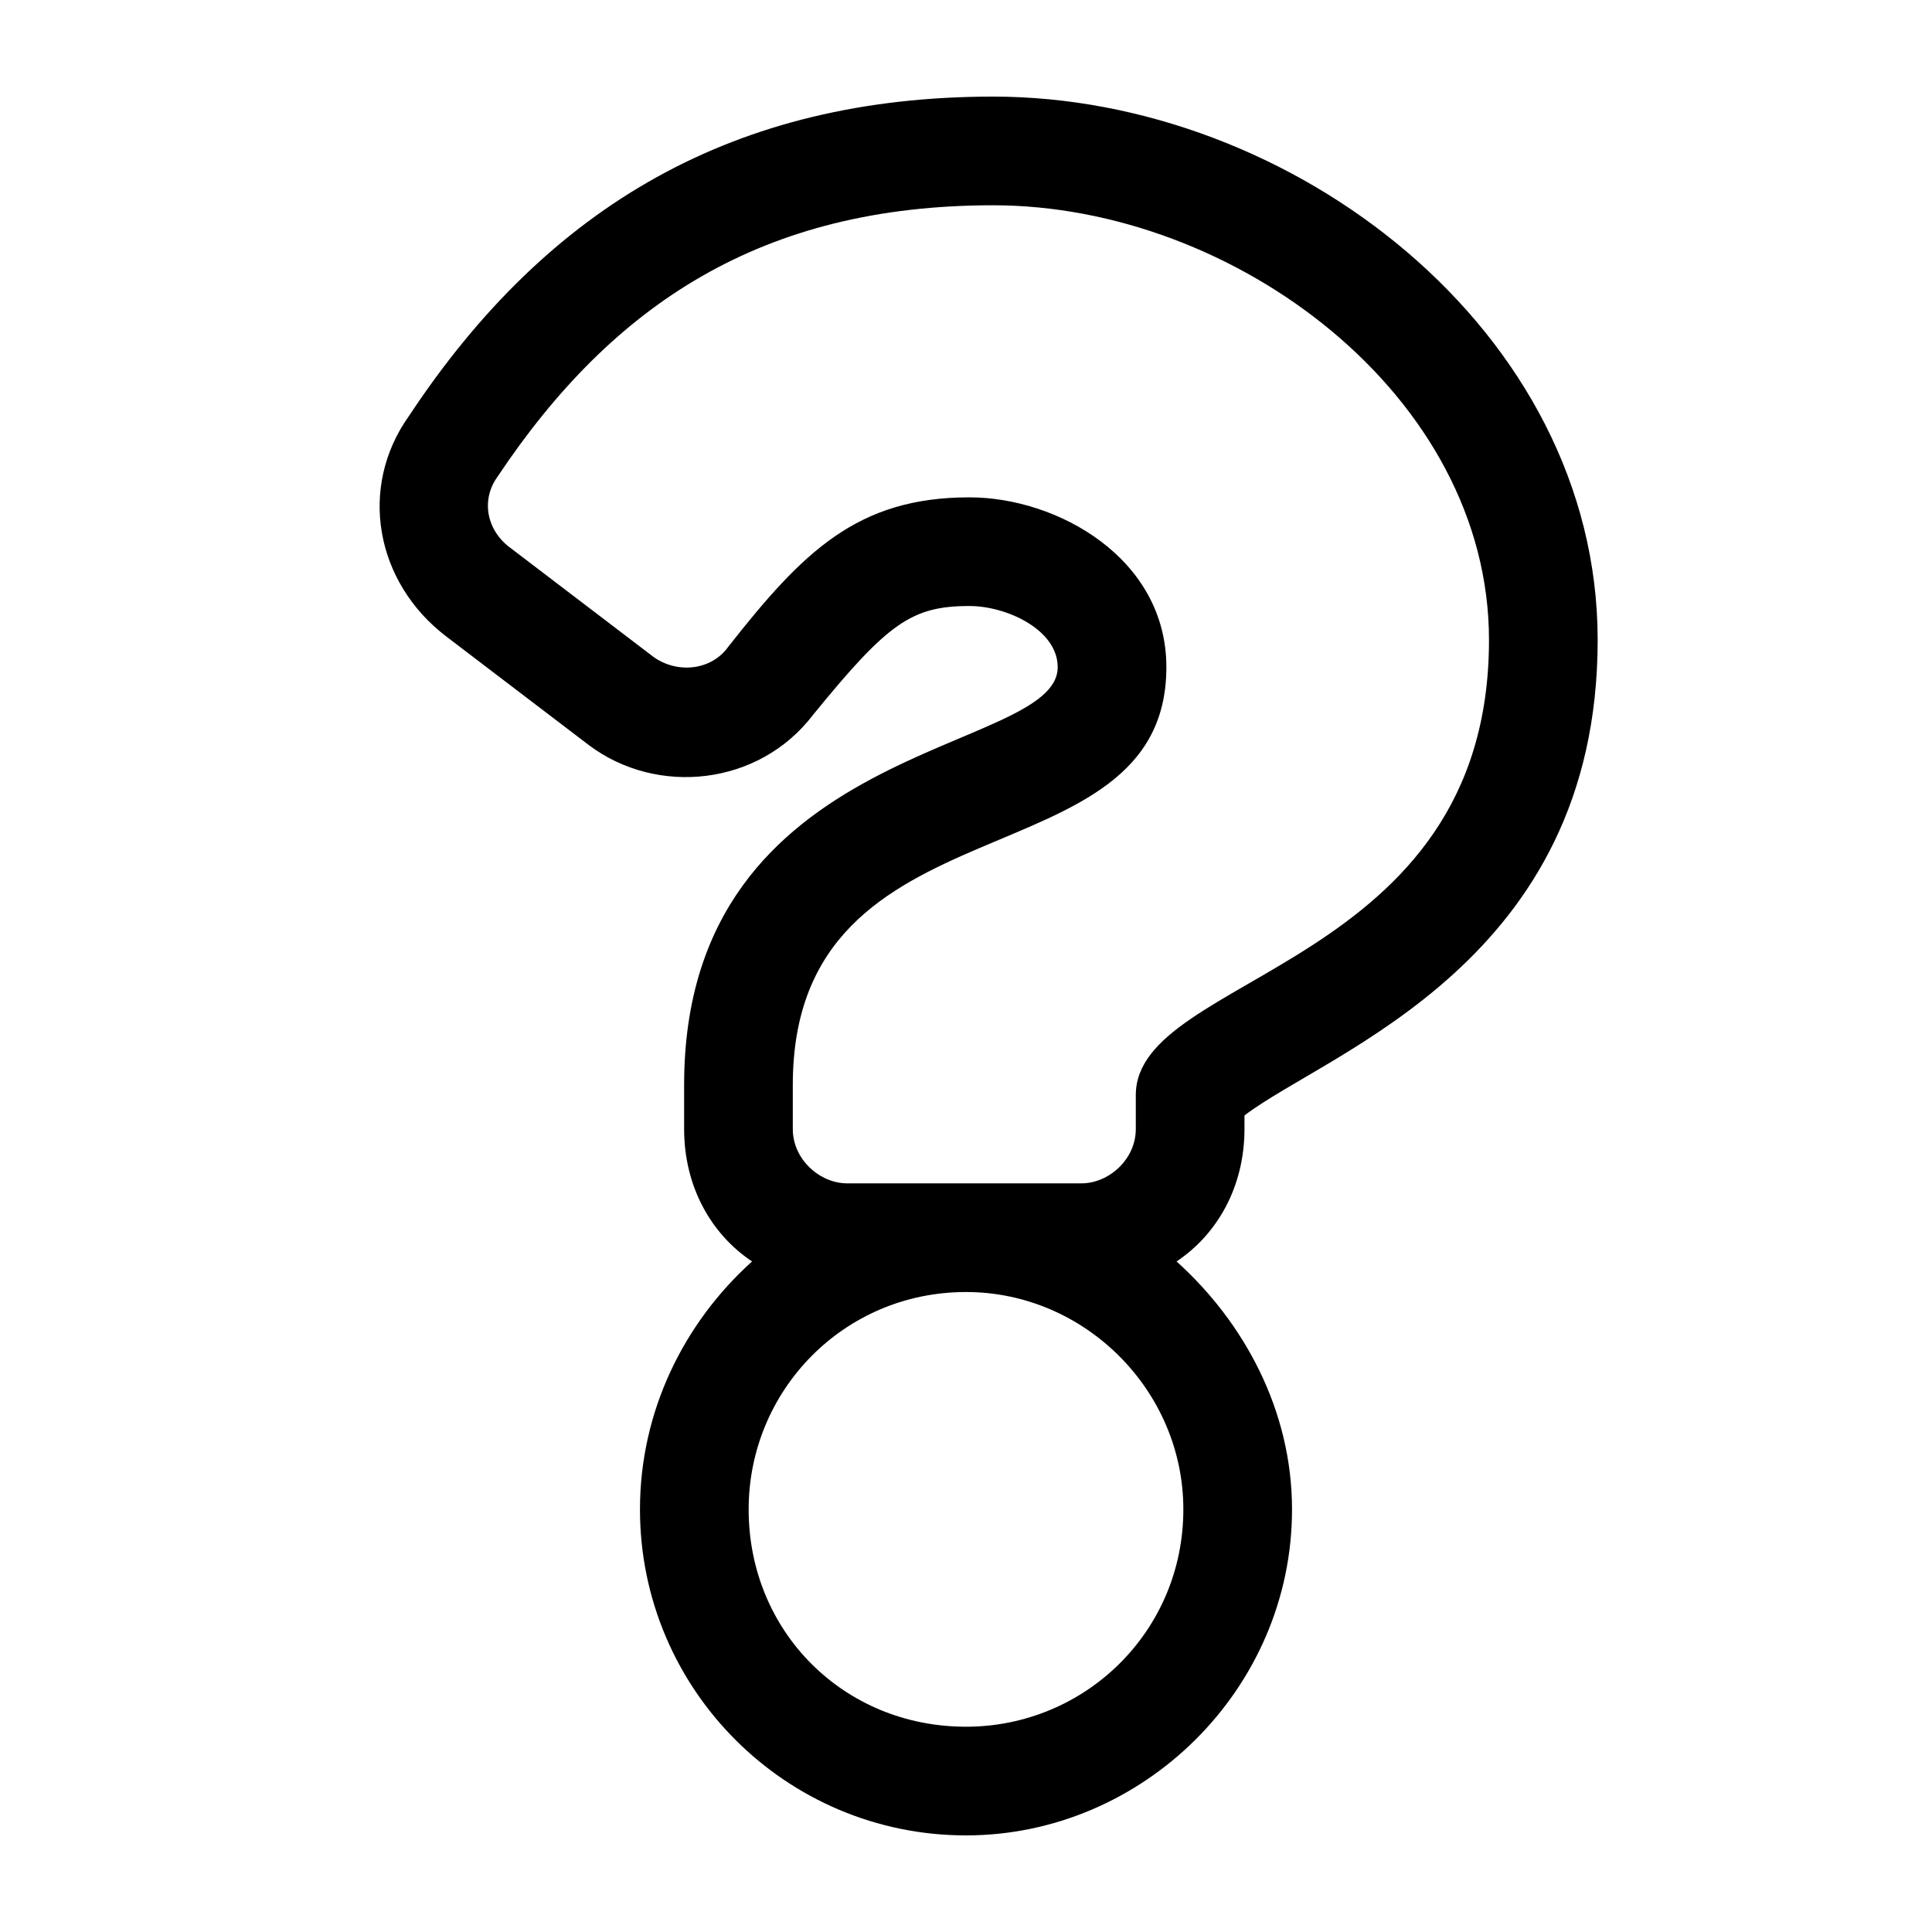 <svg width="80" height="80" viewBox="0 0 80 80" fill="none" xmlns="http://www.w3.org/2000/svg">
<path d="M41.125 4C30.438 4 22.703 8.5 16.938 17.219C14.828 20.172 15.531 24.109 18.484 26.359L24.391 30.859C27.203 32.969 31.422 32.547 33.672 29.594C36.766 25.797 37.75 25.094 40.141 25.094C41.688 25.094 43.797 26.078 43.797 27.625C43.797 31.281 28.328 30.578 28.328 44.922V46.75C28.328 49.141 29.453 51.109 31.141 52.234C28.328 54.766 26.5 58.422 26.5 62.5C26.5 69.953 32.547 76 40 76C47.312 76 53.5 69.953 53.5 62.5C53.5 58.422 51.531 54.766 48.719 52.234C50.406 51.109 51.531 49.141 51.531 46.75V46.188C55.047 43.516 66.156 39.859 66.156 26.5C66.156 13.703 53.5 4 41.125 4ZM40 71.5C34.938 71.5 31 67.562 31 62.5C31 57.578 34.938 53.5 40 53.5C44.922 53.5 49 57.578 49 62.5C49 67.562 44.922 71.5 40 71.5ZM47.031 45.344V46.75C47.031 48.016 45.906 49 44.781 49H35.078C33.953 49 32.828 48.016 32.828 46.75V44.922C32.828 32.688 48.297 36.766 48.297 27.625C48.297 23.125 43.797 20.594 40.141 20.594C35.5 20.594 33.25 22.844 30.156 26.781C29.453 27.766 28.047 27.906 27.062 27.203L21.156 22.703C20.172 22 19.891 20.734 20.594 19.75C25.375 12.578 31.562 8.5 41.125 8.5C51.109 8.5 61.656 16.375 61.656 26.5C61.656 40.141 47.031 40.281 47.031 45.344Z" fill="black"/>
</svg>
